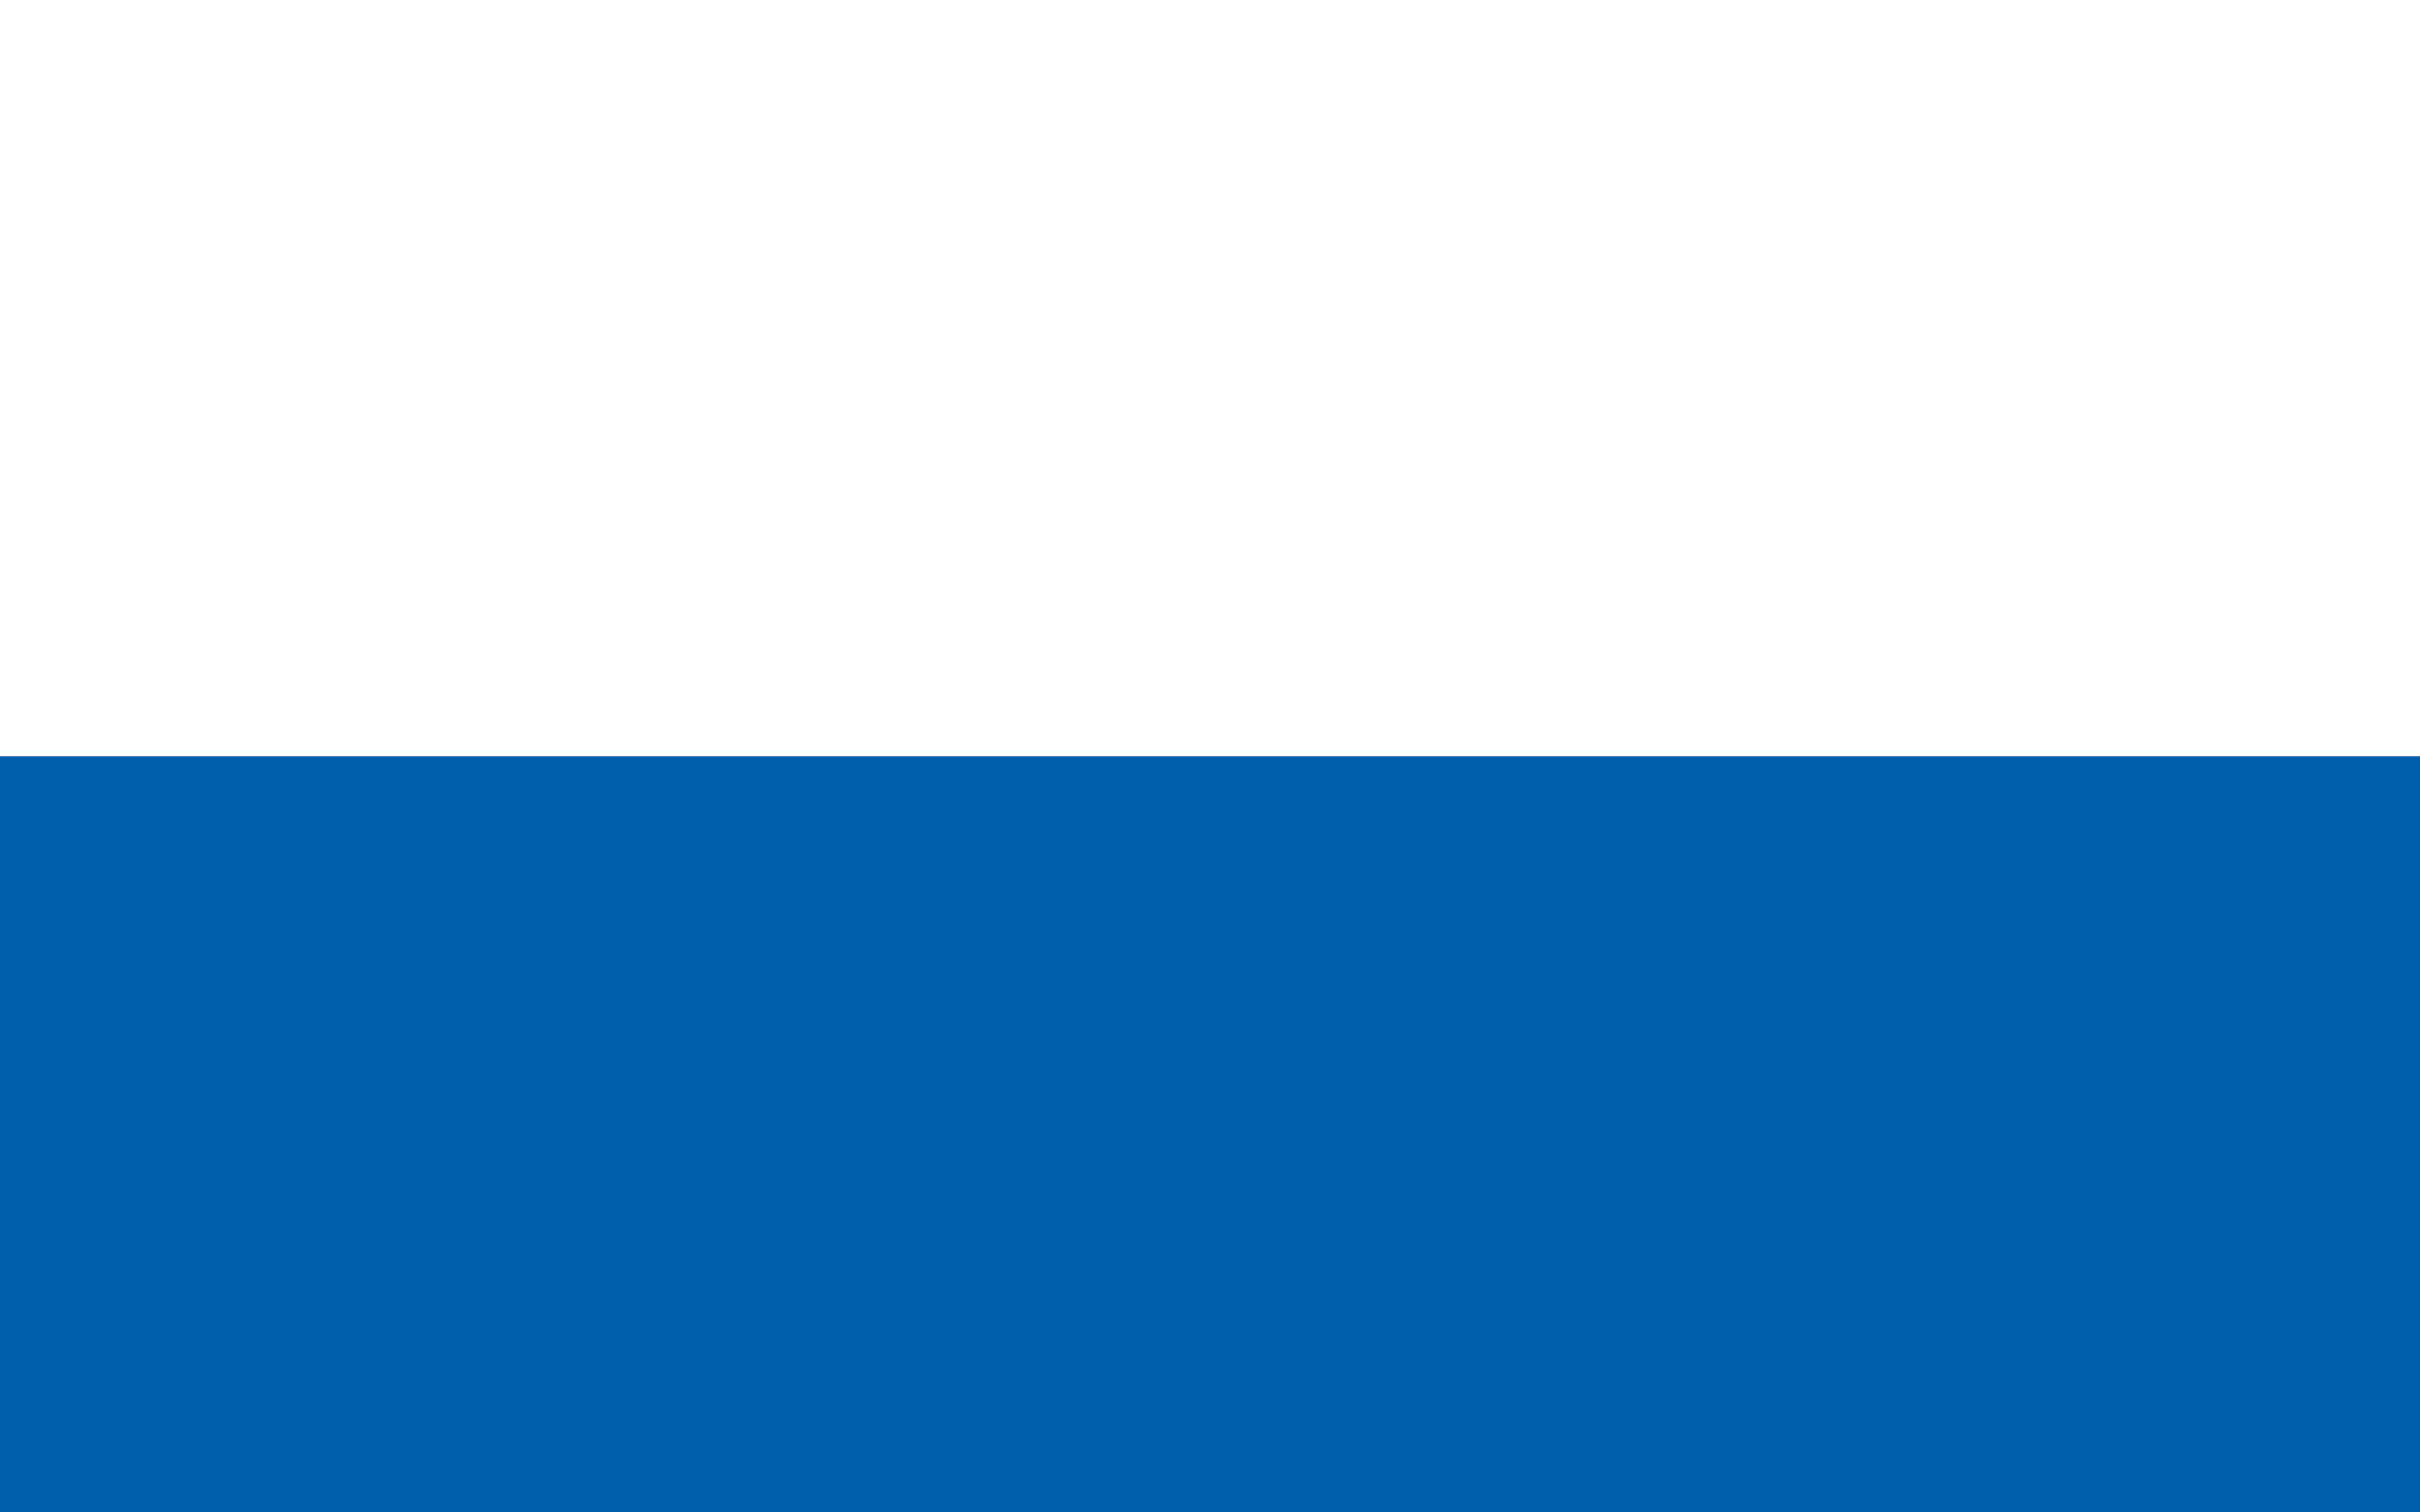 <svg xmlns="http://www.w3.org/2000/svg" version="1.01" width="800" height="500"><rect width="100%" height="100%" fill="#333333" stroke="none"/><path style="opacity:1;fill:#005fad;fill-opacity:1;fill-rule:nonzero;stroke:none;stroke-width:20;stroke-linecap:round;stroke-miterlimit:4;stroke-dasharray:none;stroke-dashoffset:0;stroke-opacity:1" d="M0 250h800v250H0z"/><path style="opacity:1;fill:#fff;fill-opacity:1;fill-rule:nonzero;stroke:none;stroke-width:20;stroke-linecap:round;stroke-miterlimit:4;stroke-dasharray:none;stroke-dashoffset:0;stroke-opacity:1" d="M0 0h800v250H0z"/></svg>